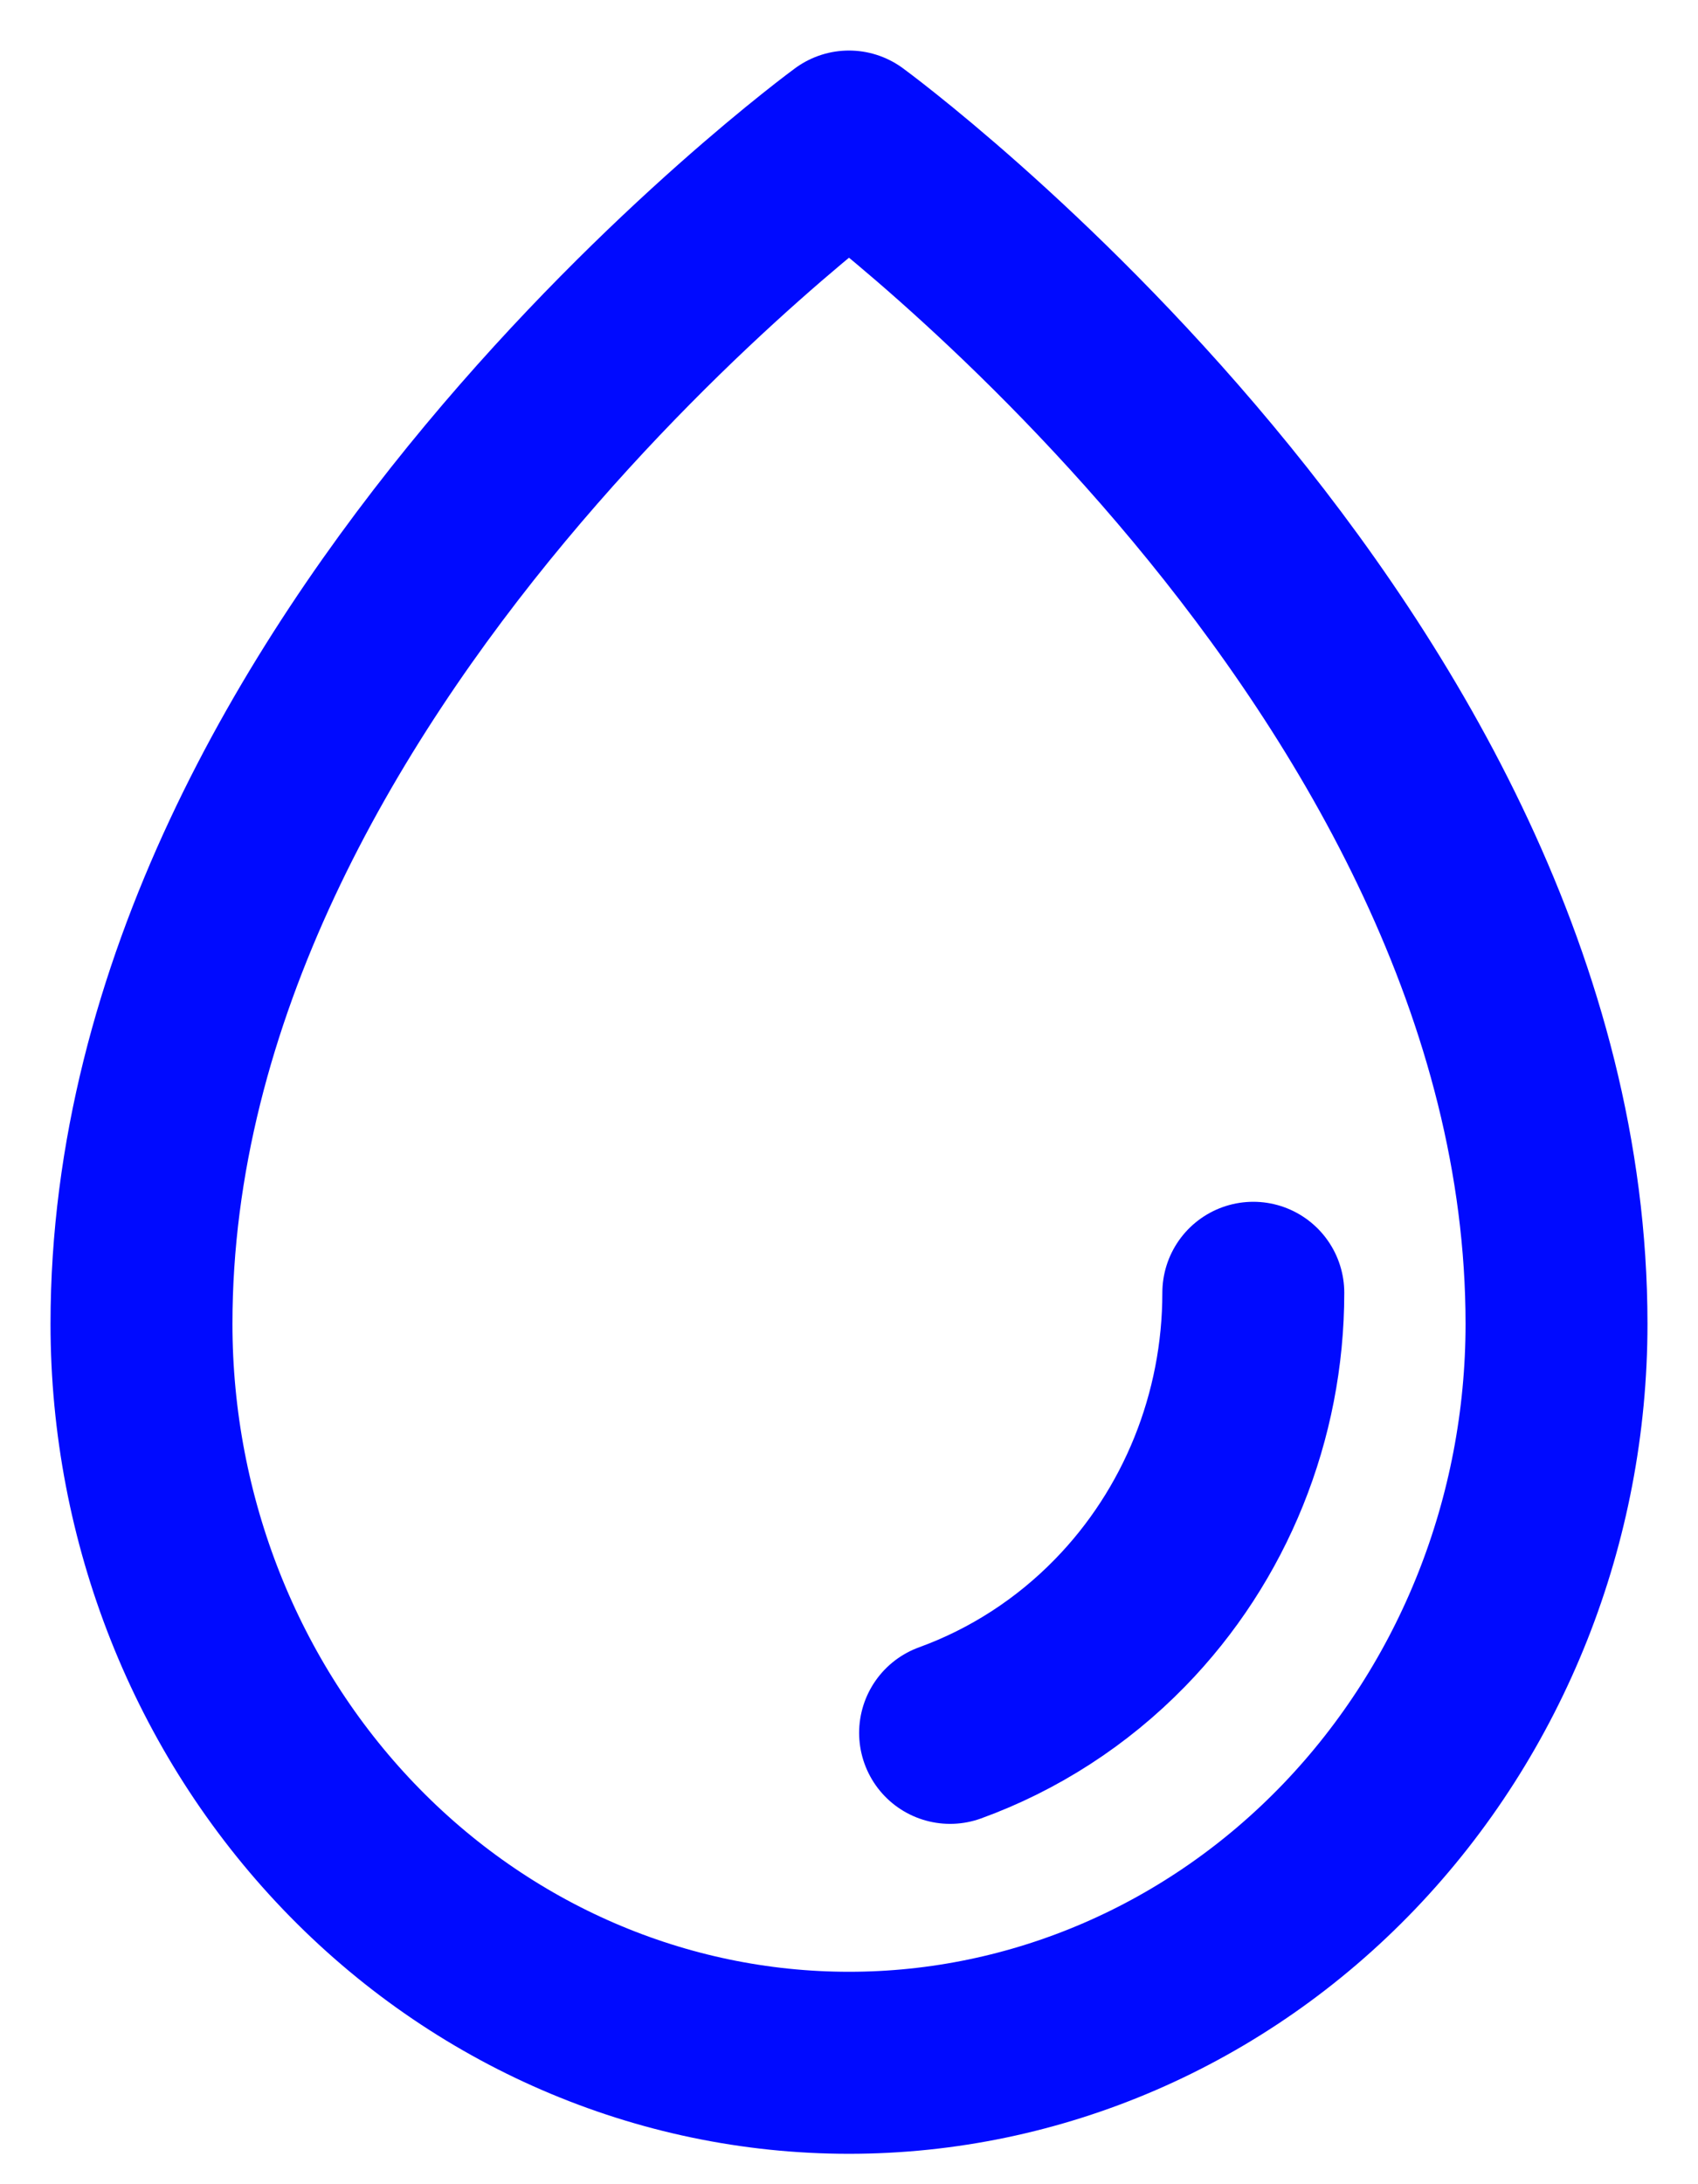 <svg width="28" height="36" viewBox="0 0 28 36" fill="none" xmlns="http://www.w3.org/2000/svg">
<path d="M20.667 21.308C20.667 23.348 19.877 25.305 18.47 26.747C17.672 27.566 16.711 28.182 15.667 28.561M25.667 21.82C25.667 10.859 14 2.333 14 2.333C14 2.333 2.333 10.859 2.333 21.82C2.333 25.051 3.562 28.149 5.75 30.433C7.938 32.717 10.906 33.999 14 33.999C17.094 33.999 20.062 32.716 22.25 30.432C24.437 28.148 25.667 25.051 25.667 21.82Z" stroke="#000AFF" stroke-width="3" stroke-linecap="round" stroke-linejoin="round"/>
</svg>
